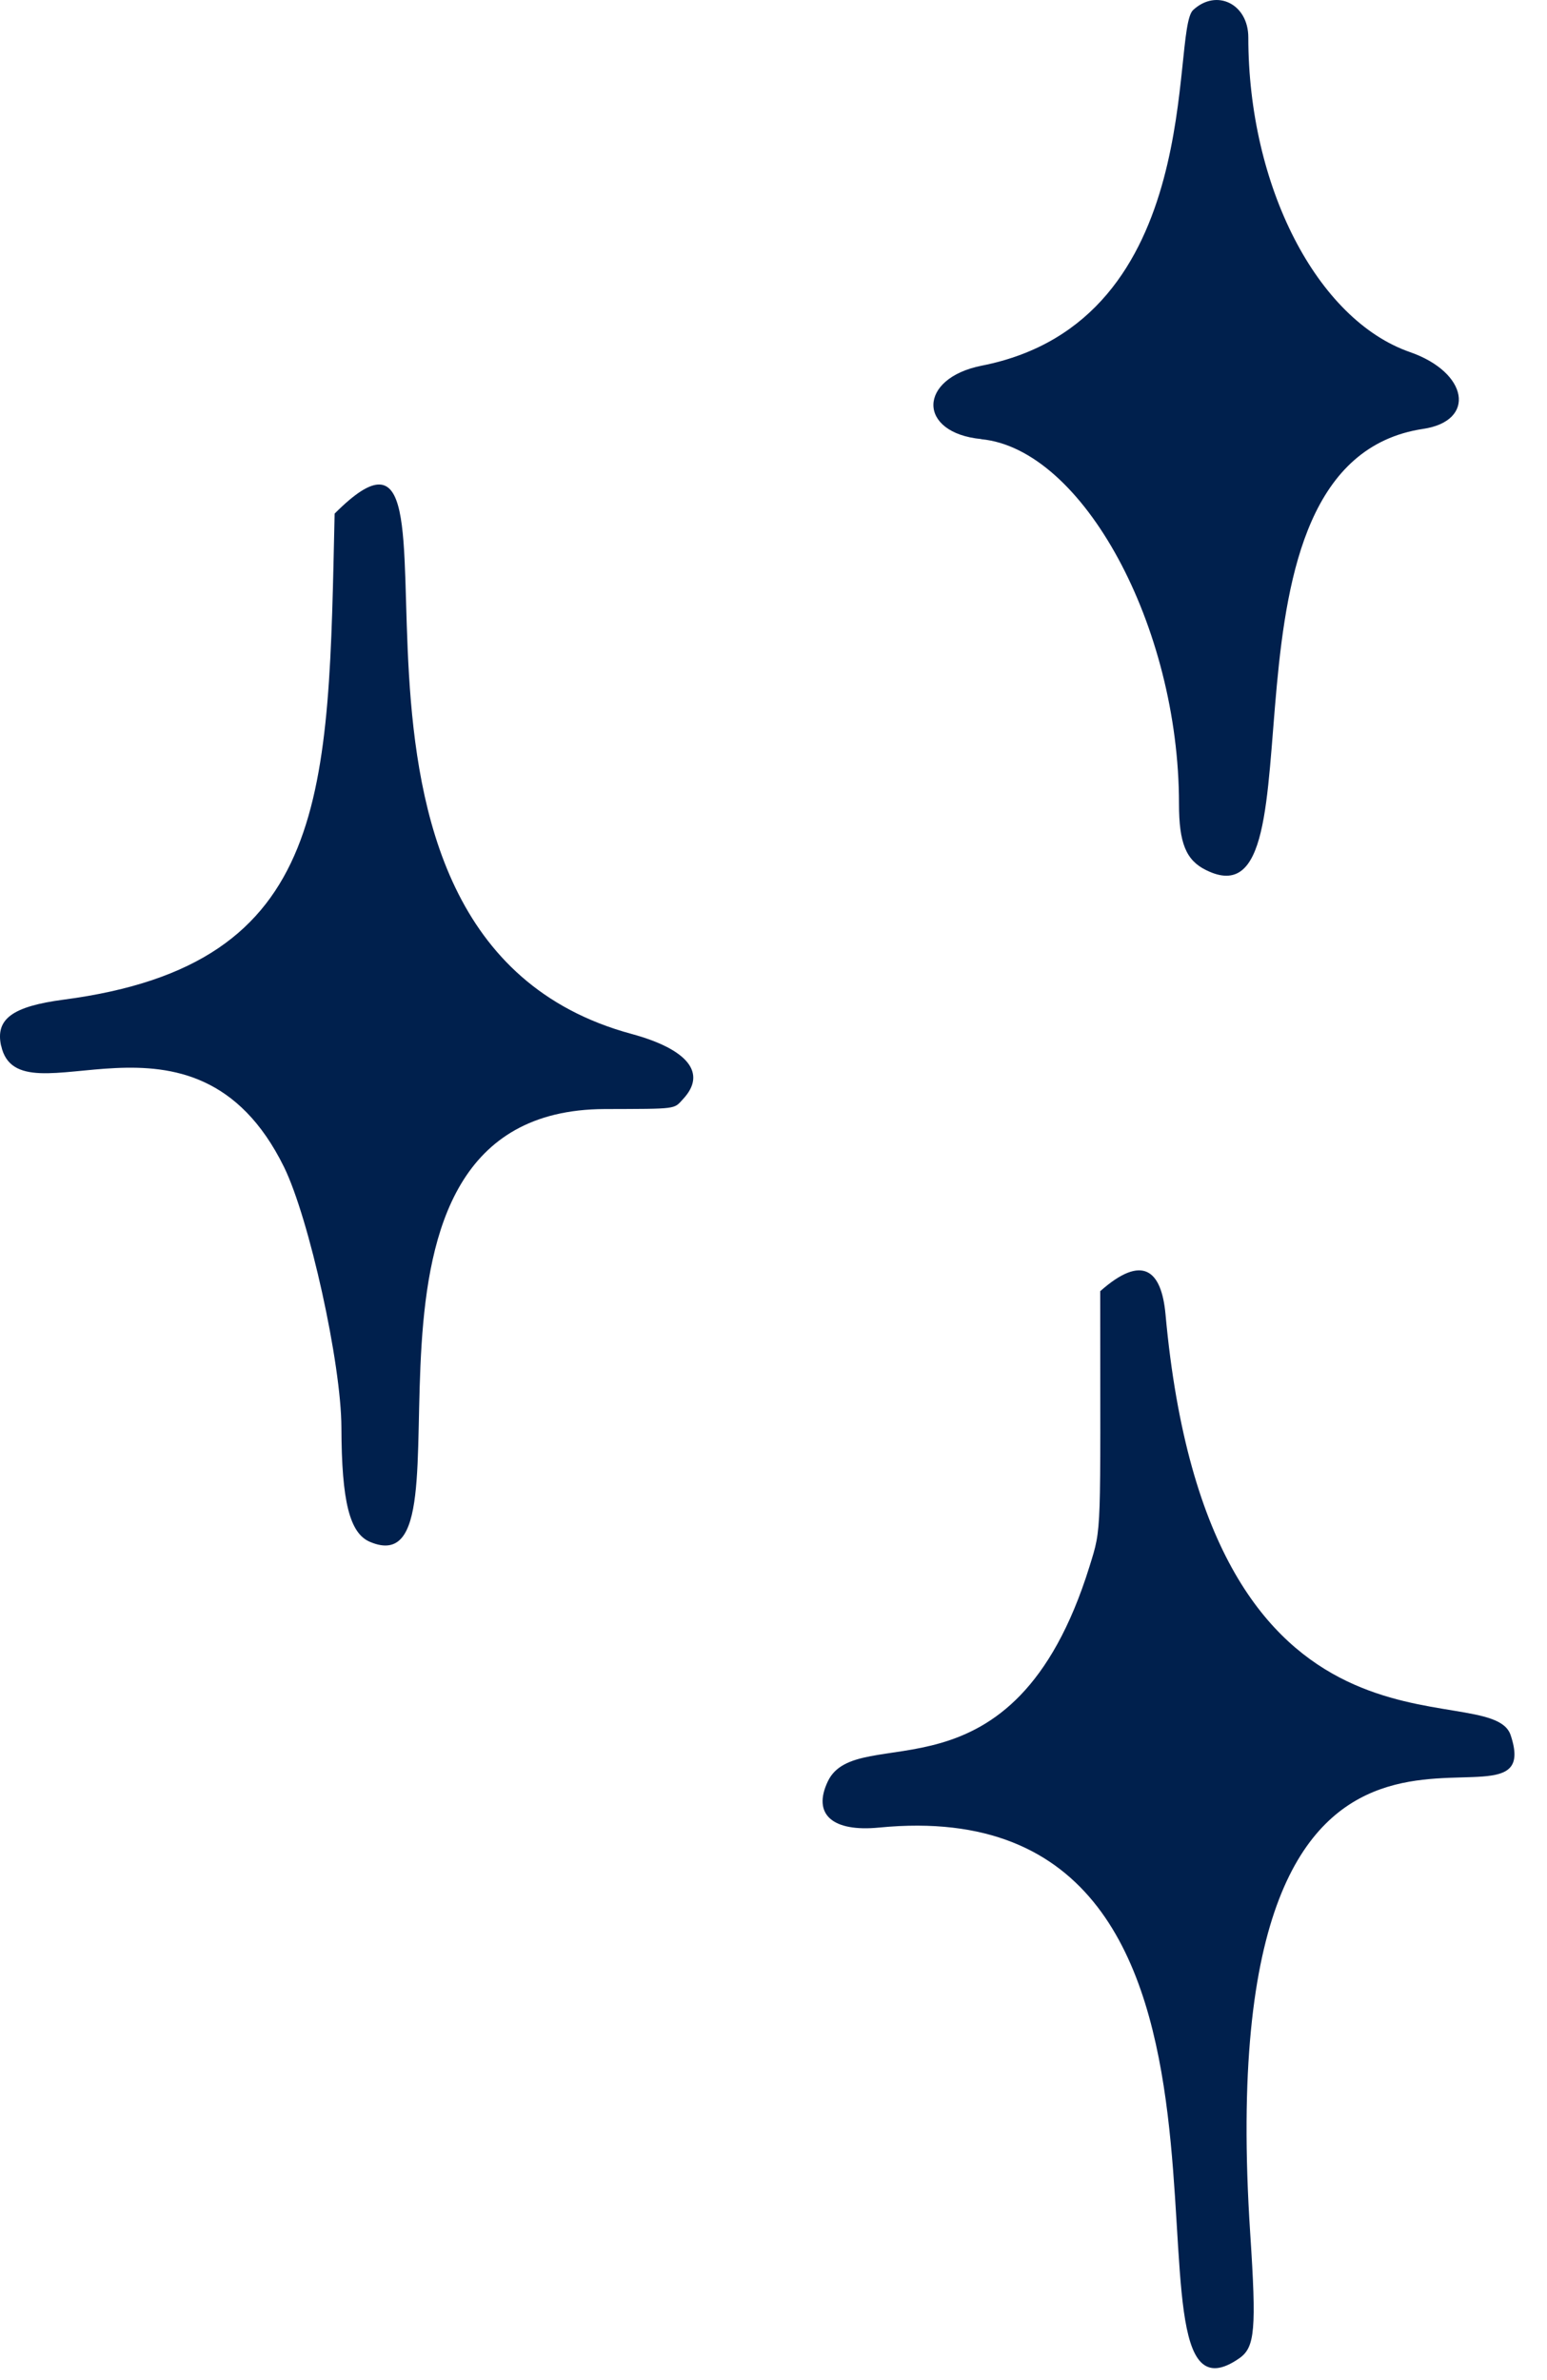 <svg width="26" height="40" viewBox="0 0 26 40" fill="none" xmlns="http://www.w3.org/2000/svg">
<path d="M16.491 7.381C18.198 7.545 19.815 10.524 19.815 13.509C19.815 14.168 19.933 14.457 20.268 14.622C22.362 15.669 20.133 7.778 23.918 7.208C24.817 7.074 24.677 6.258 23.696 5.917C22.133 5.373 20.98 3.129 20.98 0.628C20.98 0.068 20.448 -0.197 20.053 0.168C19.668 0.523 20.298 5.397 16.501 6.145C15.422 6.358 15.414 7.275 16.491 7.379V7.381Z" fill="#00204D"/>
<path d="M0.02 17.576C0.317 18.936 3.259 16.535 4.773 19.612C5.197 20.478 5.736 22.917 5.738 23.994C5.742 25.234 5.876 25.771 6.221 25.914C8.195 26.746 5.239 18.657 10.161 18.639C11.396 18.635 11.32 18.645 11.481 18.47C11.884 18.037 11.565 17.634 10.61 17.375C4.531 15.724 8.388 5.856 5.624 8.632C5.517 13.329 5.58 16.208 1.071 16.8C0.206 16.914 -0.079 17.126 0.018 17.574L0.02 17.576Z" fill="#00204D"/>
<path d="M14.778 30.714C22.017 30.006 18.443 41.302 20.832 39.631C21.092 39.447 21.118 39.148 21.012 37.535C20.294 26.592 26.123 31.356 25.389 29.161C25.044 28.126 20.318 30.132 19.588 22.083C19.52 21.355 19.207 21.064 18.491 21.7C18.491 25.832 18.523 25.645 18.31 26.329C17.023 30.463 14.407 28.893 13.912 29.94C13.651 30.491 13.988 30.792 14.776 30.714H14.778Z" fill="#00204D"/>
</svg>
